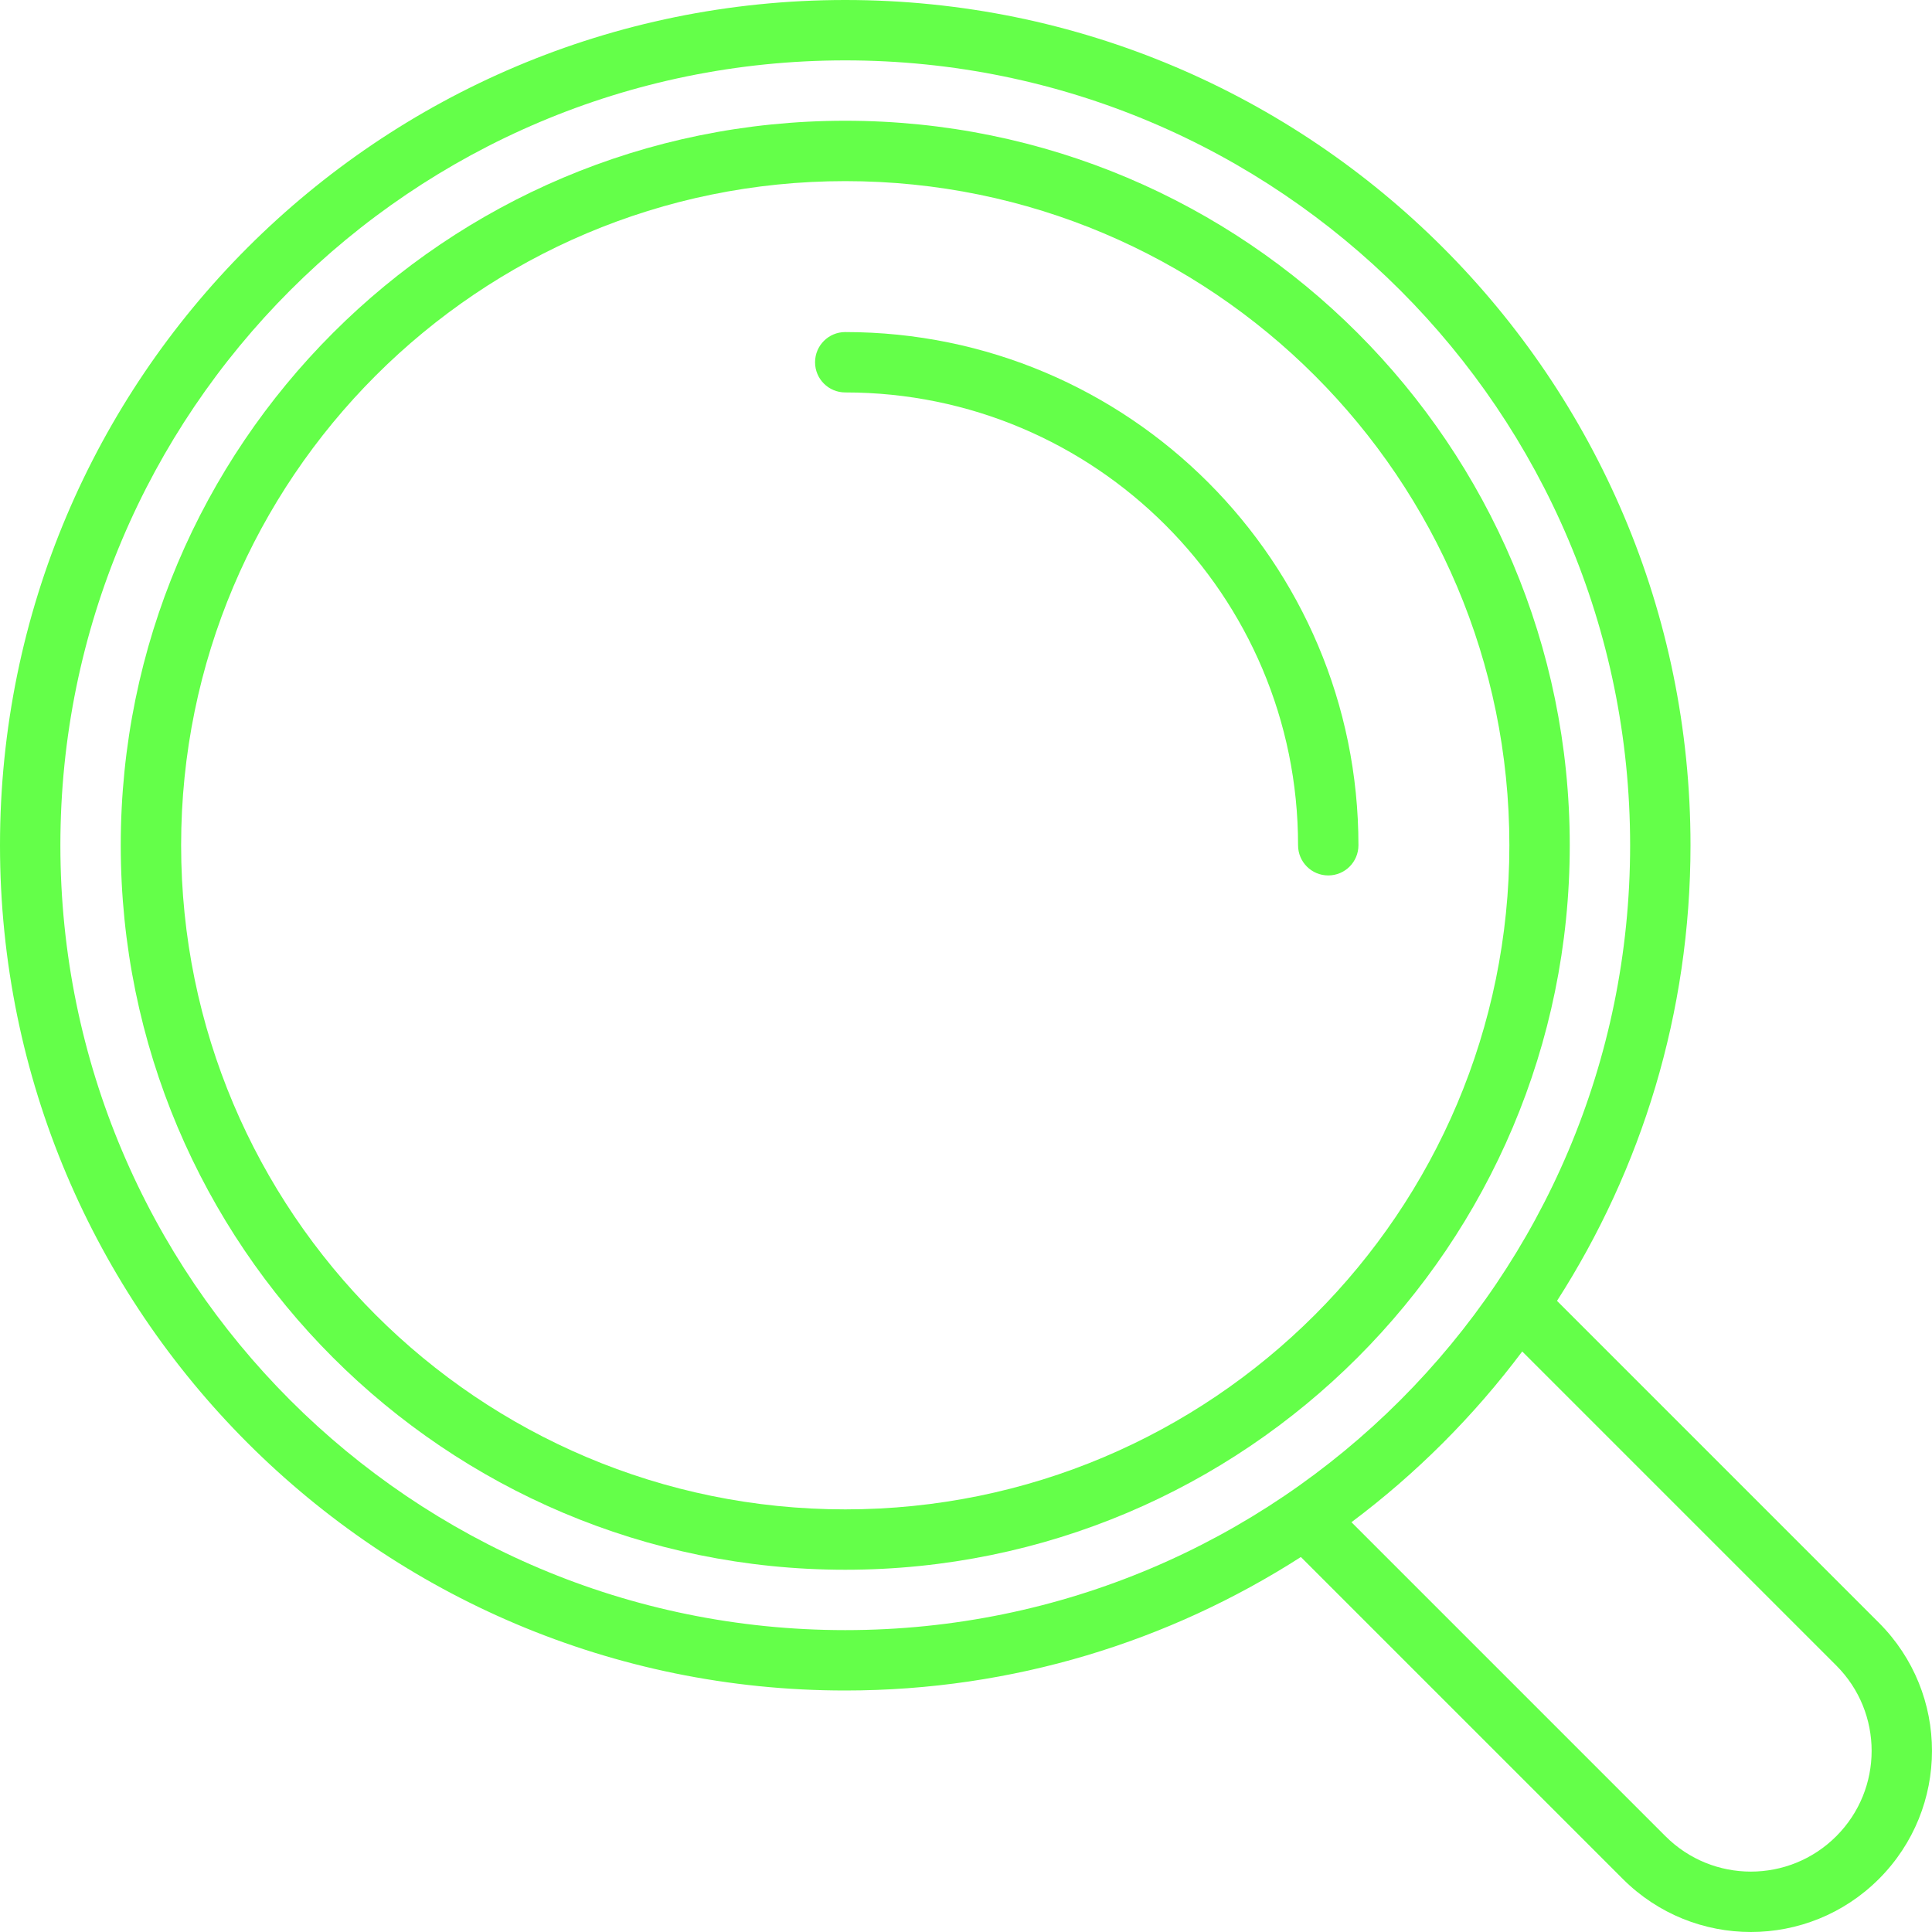 <!DOCTYPE svg PUBLIC "-//W3C//DTD SVG 1.1//EN" "http://www.w3.org/Graphics/SVG/1.1/DTD/svg11.dtd">
<!-- Uploaded to: SVG Repo, www.svgrepo.com, Transformed by: SVG Repo Mixer Tools -->
<svg version="1.0" id="Layer_1" xmlns="http://www.w3.org/2000/svg" xmlns:xlink="http://www.w3.org/1999/xlink" width="800px" height="800px" viewBox="0 0 64 64" enable-background="new 0 0 64 64" xml:space="preserve" fill="#000000" data--h-bstatus="0OBSERVED">
<g id="SVGRepo_bgCarrier" stroke-width="0" data--h-bstatus="0OBSERVED"/>
<g id="SVGRepo_tracerCarrier" stroke-linecap="round" stroke-linejoin="round" data--h-bstatus="0OBSERVED"/>
<g id="SVGRepo_iconCarrier" data--h-bstatus="0OBSERVED"> <g data--h-bstatus="0OBSERVED"> <path fill="#64FF49" d="M62.242,53.757L51.578,43.093C54.373,38.736,56,33.56,56,28C56,12.536,43.464,0,28,0S0,12.536,0,28 s12.536,28,28,28c5.56,0,10.736-1.627,15.093-4.422l10.664,10.664c2.344,2.344,6.142,2.344,8.485,0S64.586,56.101,62.242,53.757z M28,54C13.641,54,2,42.359,2,28S13.641,2,28,2s26,11.641,26,26S42.359,54,28,54z M60.828,60.828c-1.562,1.562-4.095,1.562-5.656,0 L44.769,50.425c2.145-1.606,4.051-3.513,5.657-5.656l10.402,10.402C62.391,56.732,62.391,59.266,60.828,60.828z" data--h-bstatus="0OBSERVED"/> <path fill="#64FF49" d="M28,4C14.745,4,4,14.745,4,28s10.745,24,24,24s24-10.745,24-24S41.255,4,28,4z M28,50 C15.85,50,6,40.15,6,28S15.85,6,28,6s22,9.85,22,22S40.15,50,28,50z" data--h-bstatus="0OBSERVED"/> <path fill="#64FF49" d="M28,11c-0.553,0-1,0.447-1,1s0.447,1,1,1c8.284,0,15,6.716,15,15c0,0.553,0.447,1,1,1s1-0.447,1-1 C45,18.611,37.389,11,28,11z" data--h-bstatus="0OBSERVED"/> </g> </g>
</svg>